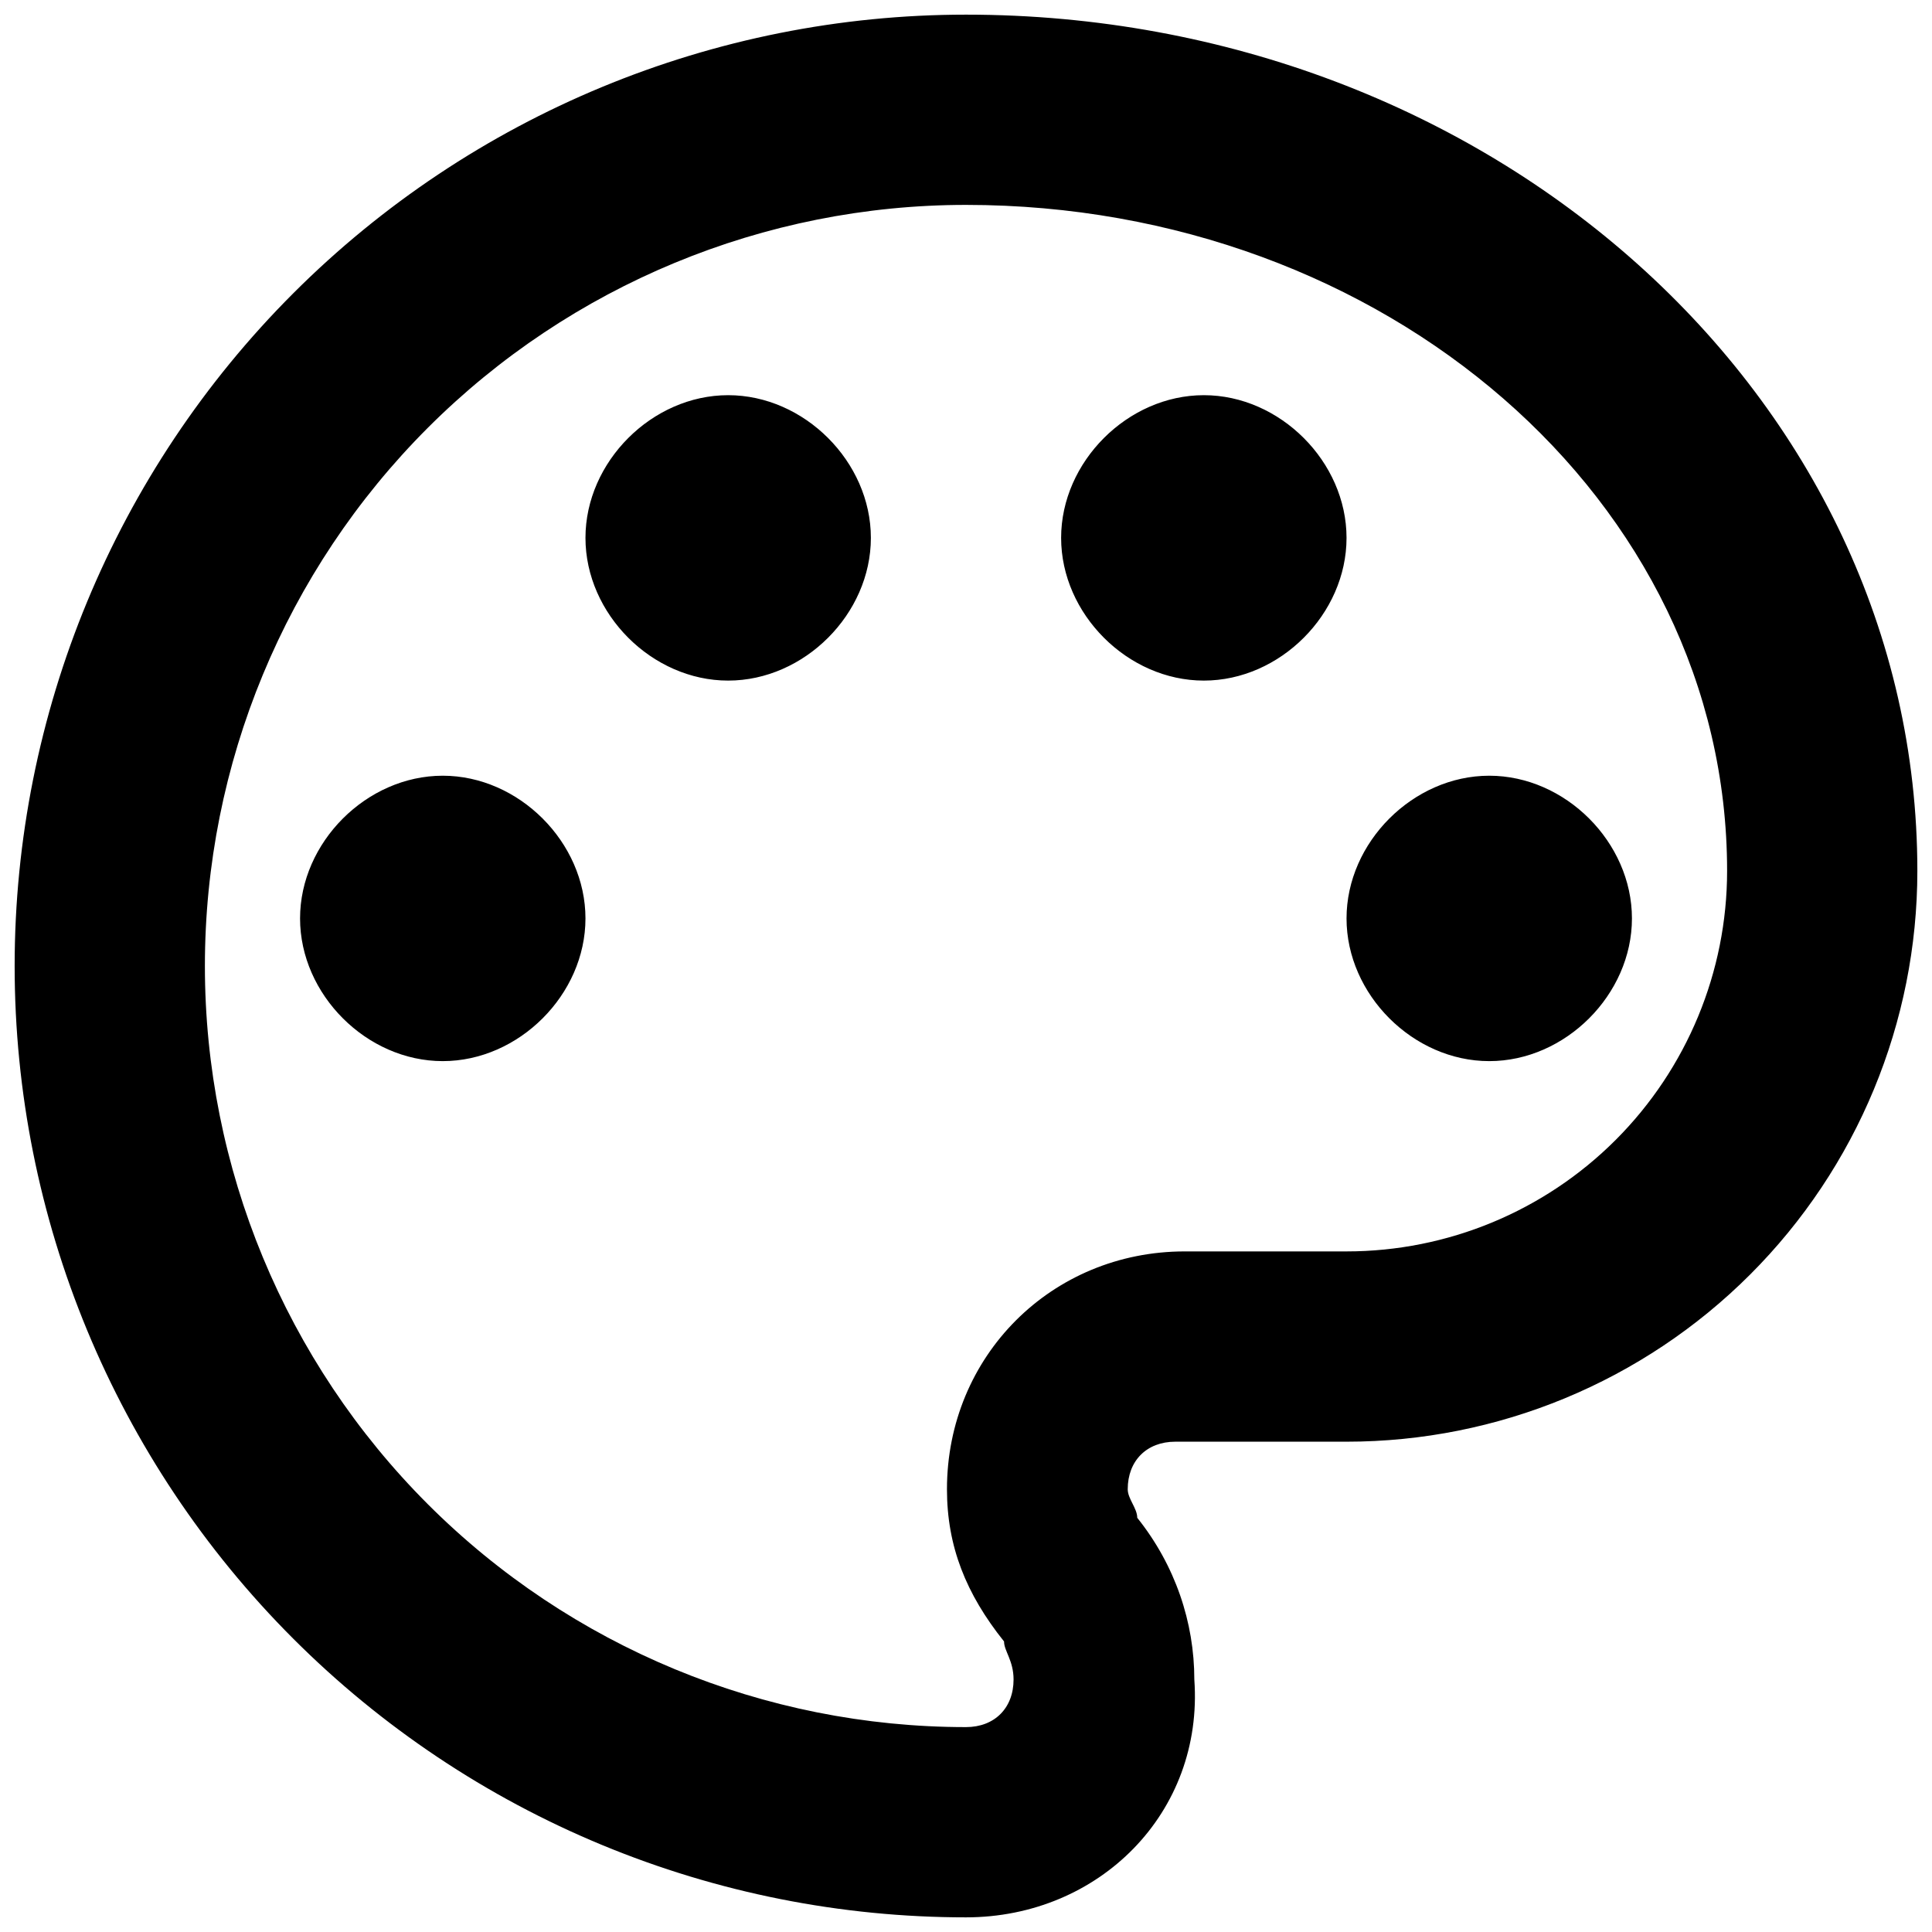 <svg xmlns="http://www.w3.org/2000/svg" width="55" height="55" viewBox="0 0 55 55" fill="none"><path d="M27.5 54.583C23.943 54.583 20.422 53.883 17.136 52.522C13.85 51.161 10.864 49.166 8.349 46.651C3.27 41.572 0.417 34.683 0.417 27.5C0.417 20.317 3.27 13.428 8.349 8.349C13.428 3.27 20.317 0.417 27.5 0.417C42.396 0.417 54.583 11.25 54.583 24.792C54.583 29.102 52.871 33.235 49.824 36.282C46.776 39.33 42.643 41.042 38.333 41.042H33.458C32.646 41.042 32.104 41.583 32.104 42.396C32.104 42.667 32.375 42.938 32.375 43.208C33.458 44.562 34 46.188 34 47.812C34.271 51.604 31.292 54.583 27.5 54.583M27.5 5.833C21.754 5.833 16.243 8.116 12.179 12.179C8.116 16.243 5.833 21.754 5.833 27.5C5.833 33.246 8.116 38.757 12.179 42.821C16.243 46.884 21.754 49.167 27.5 49.167C28.313 49.167 28.854 48.625 28.854 47.812C28.854 47.271 28.583 47 28.583 46.729C27.5 45.375 26.958 44.021 26.958 42.396C26.958 38.604 29.938 35.625 33.729 35.625H38.333C41.207 35.625 43.962 34.484 45.994 32.452C48.025 30.42 49.167 27.665 49.167 24.792C49.167 14.229 39.417 5.833 27.5 5.833M12.604 22.083C14.771 22.083 16.667 23.979 16.667 26.146C16.667 28.312 14.771 30.208 12.604 30.208C10.438 30.208 8.542 28.312 8.542 26.146C8.542 23.979 10.438 22.083 12.604 22.083ZM20.729 11.25C22.896 11.25 24.792 13.146 24.792 15.312C24.792 17.479 22.896 19.375 20.729 19.375C18.563 19.375 16.667 17.479 16.667 15.312C16.667 13.146 18.563 11.25 20.729 11.25ZM34.271 11.25C36.438 11.25 38.333 13.146 38.333 15.312C38.333 17.479 36.438 19.375 34.271 19.375C32.104 19.375 30.208 17.479 30.208 15.312C30.208 13.146 32.104 11.25 34.271 11.25ZM42.396 22.083C44.563 22.083 46.458 23.979 46.458 26.146C46.458 28.312 44.563 30.208 42.396 30.208C40.229 30.208 38.333 28.312 38.333 26.146C38.333 23.979 40.229 22.083 42.396 22.083Z" fill="black"></path></svg>